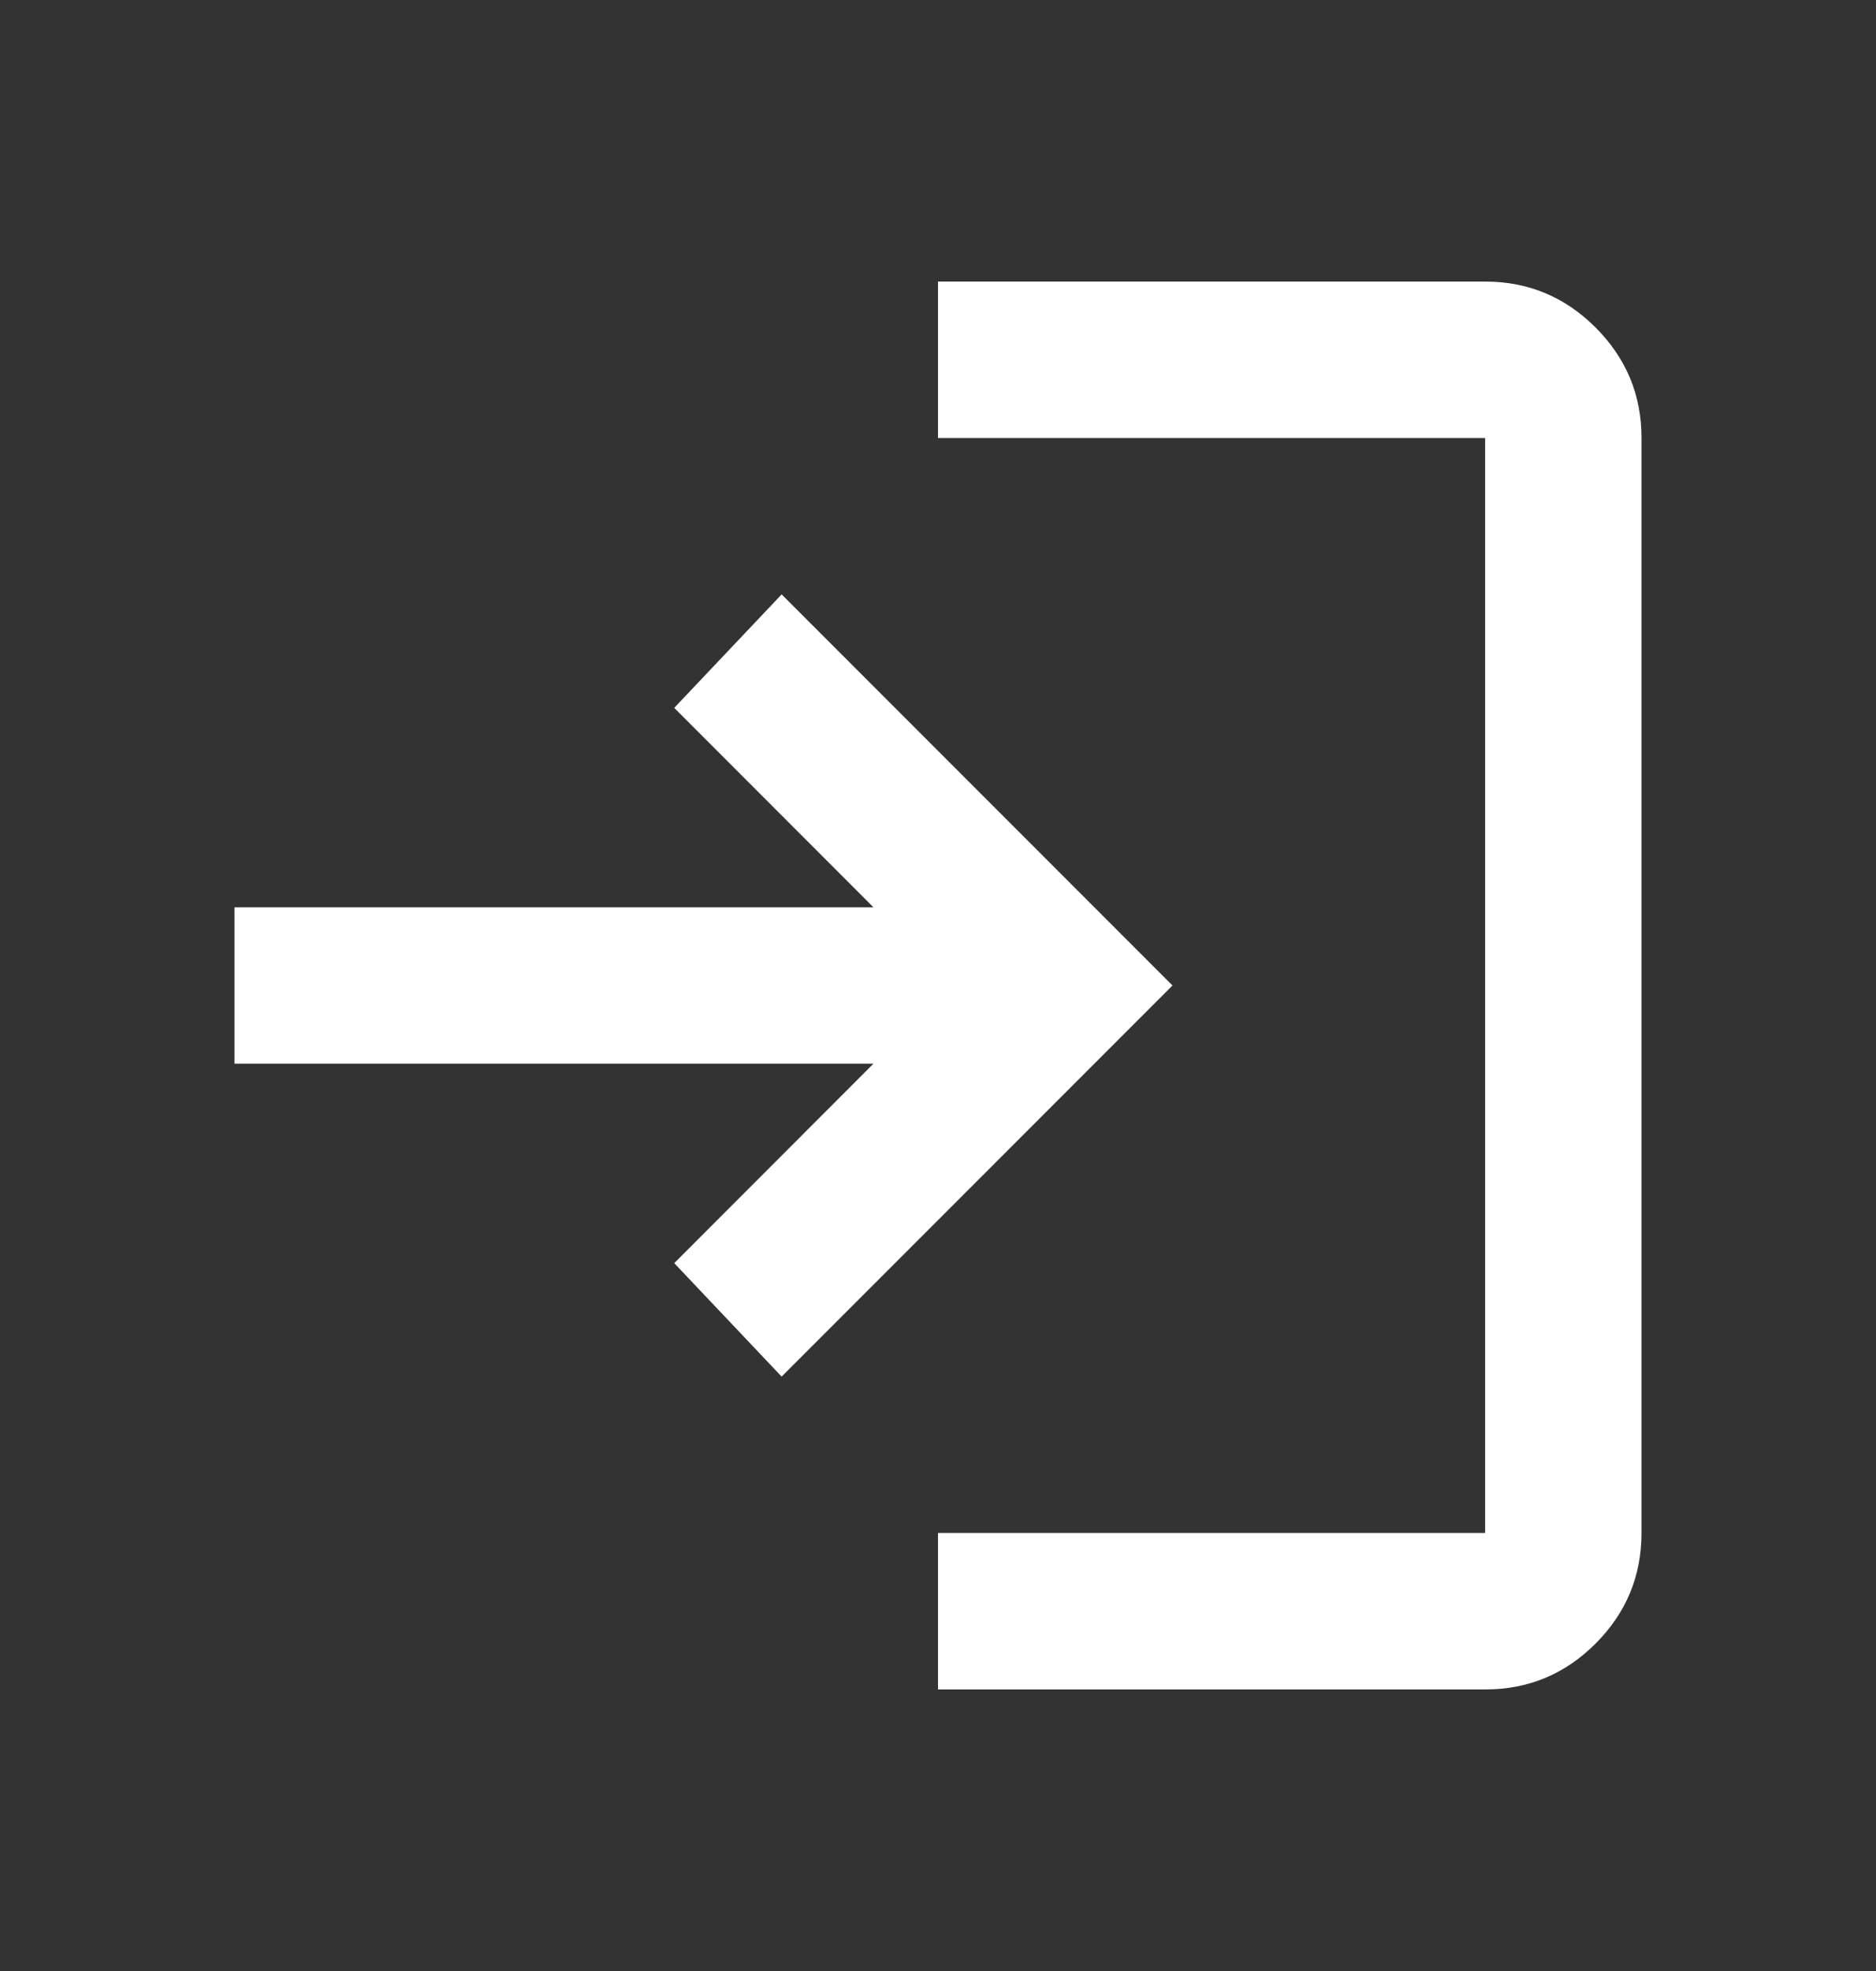 <svg width="20" height="21" viewBox="0 0 20 21" fill="none" xmlns="http://www.w3.org/2000/svg">
<rect x="0" y="0" width="20" height="21" fill="#333333" stroke="none"/>
<path d="M10 18V16.333H15.833V4.667H10V3H15.833C16.292 3 16.684 3.163 17.011 3.49C17.337 3.817 17.501 4.209 17.5 4.667V16.333C17.5 16.792 17.337 17.184 17.011 17.511C16.685 17.837 16.292 18.001 15.833 18H10ZM8.333 14.667L7.188 13.458L9.312 11.333H2.5V9.667H9.312L7.188 7.542L8.333 6.333L12.5 10.5L8.333 14.667Z" fill="white"/>
</svg>
